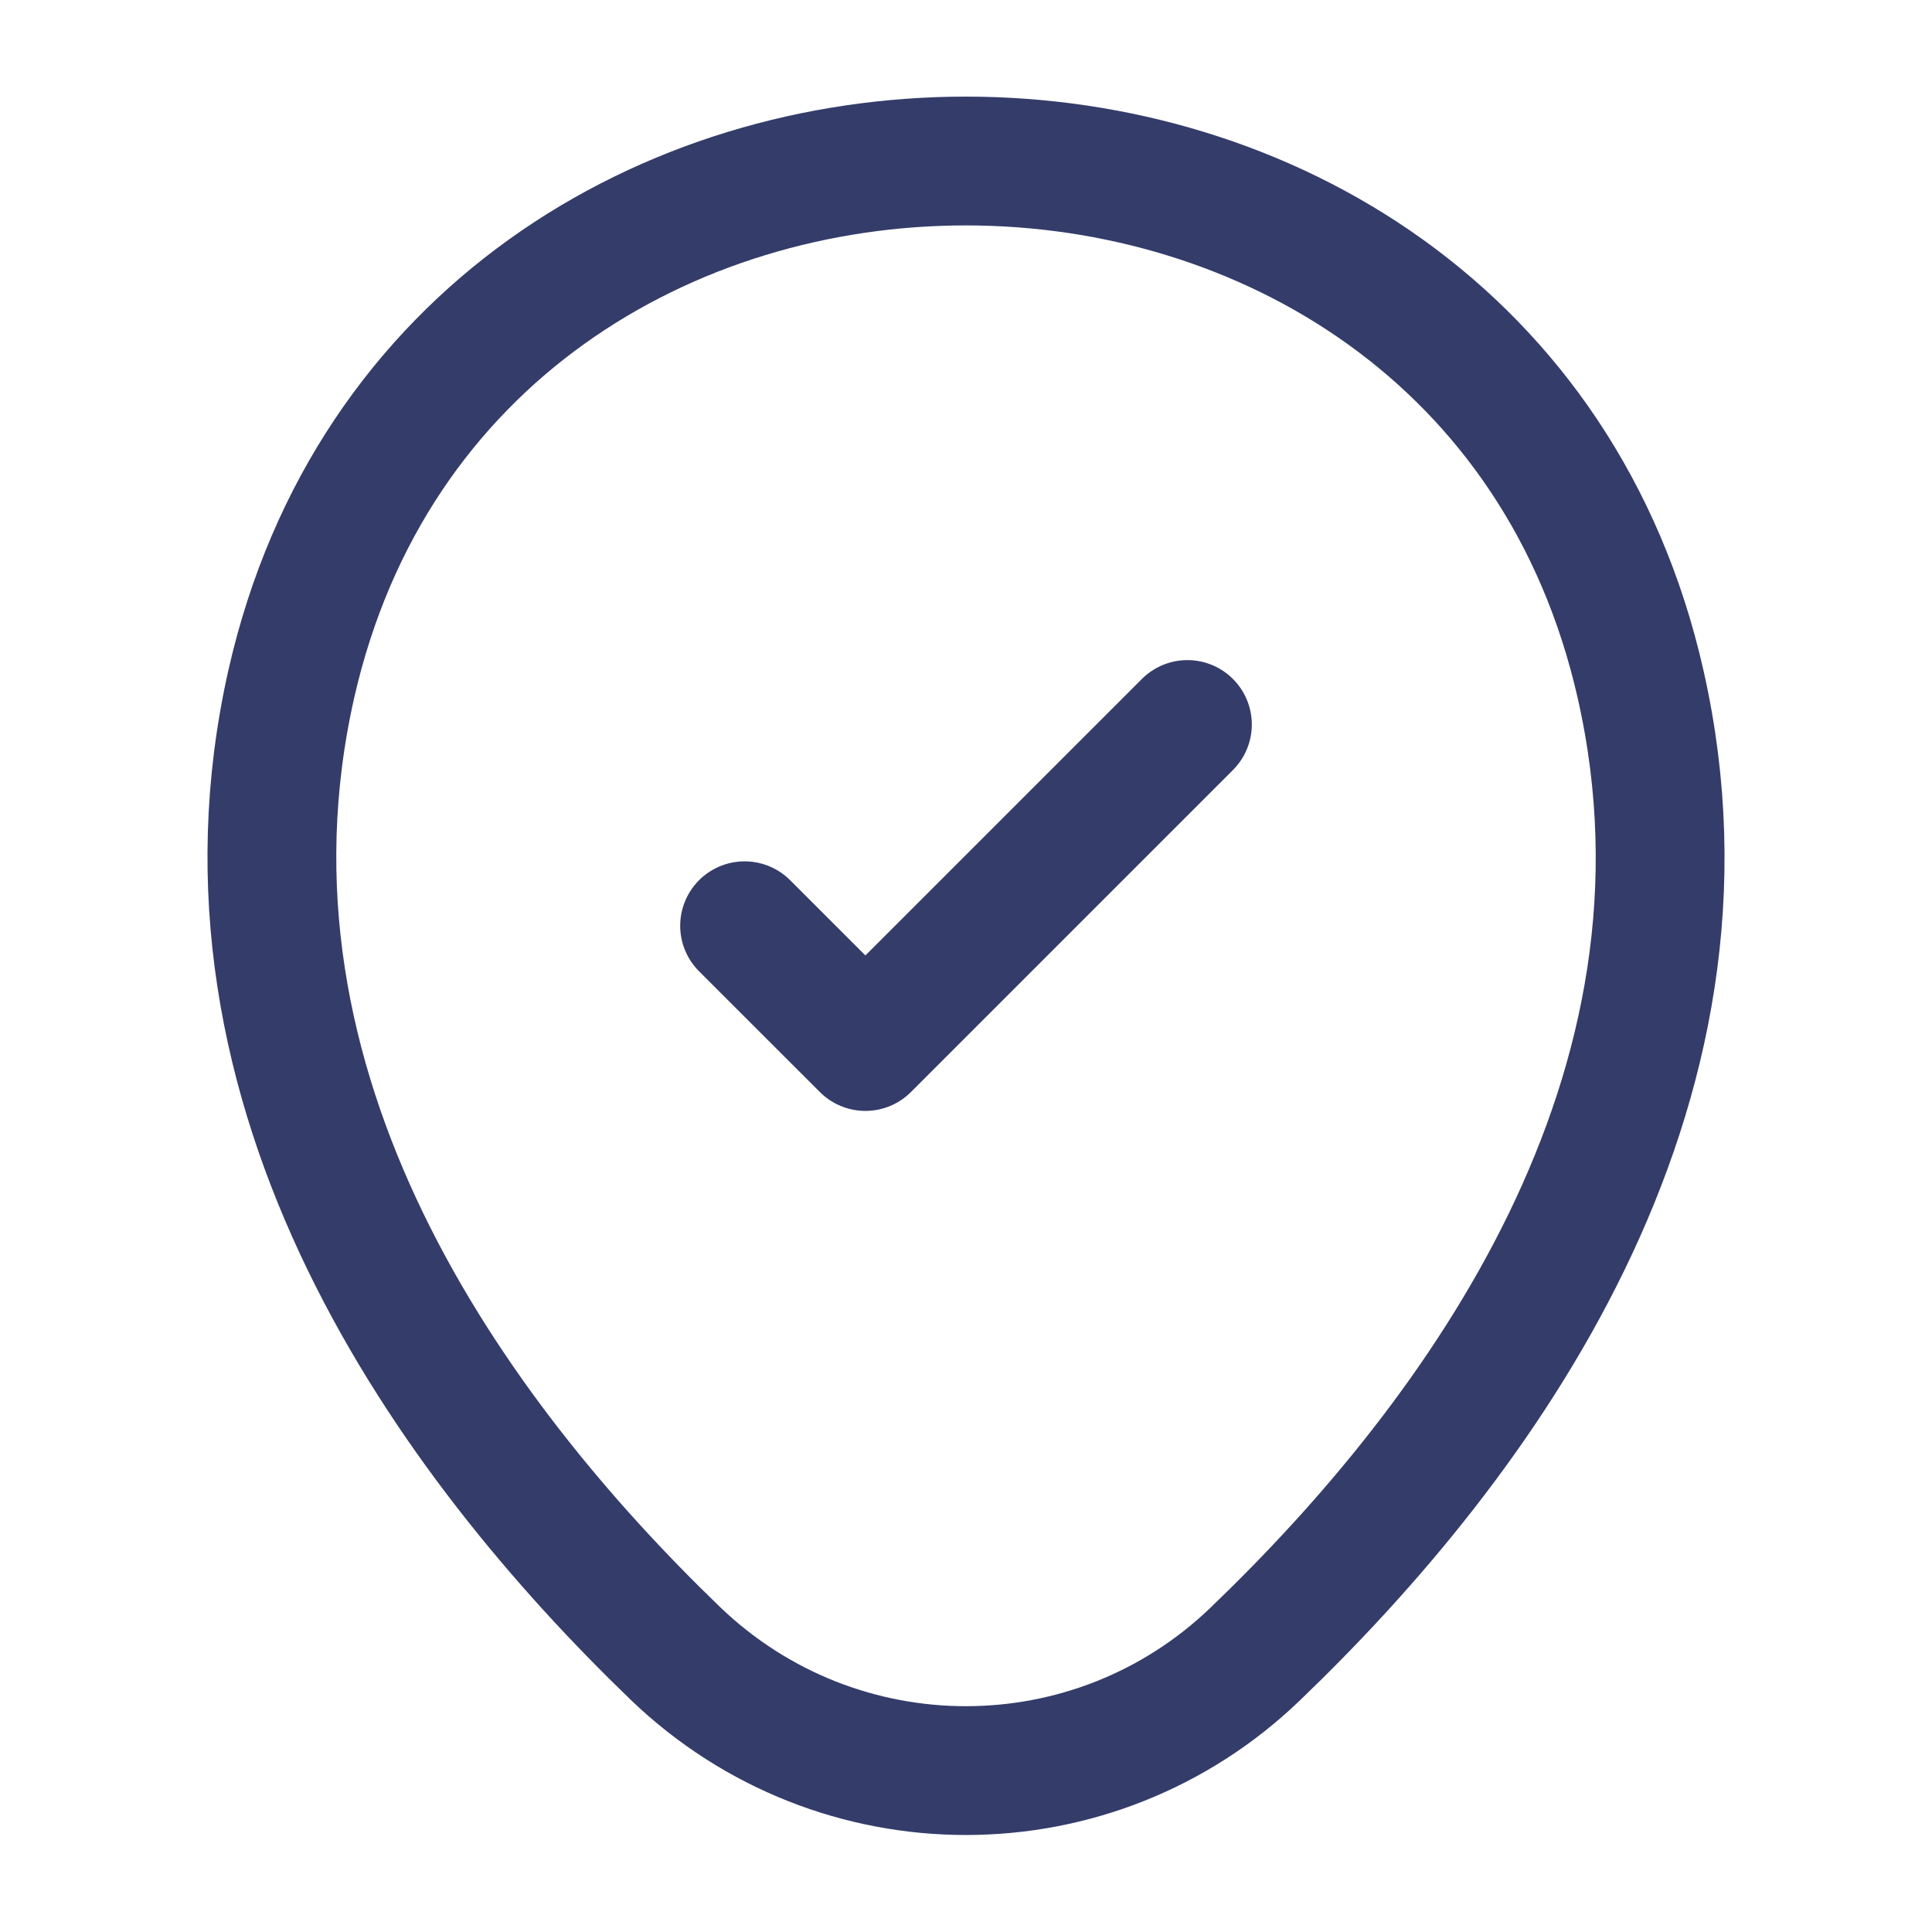 <svg width="30" height="30" viewBox="0 0 30 30" fill="none" xmlns="http://www.w3.org/2000/svg">
<path d="M4.525 10.613C6.988 -0.212 23.025 -0.2 25.475 10.625C26.913 16.975 22.963 22.35 19.5 25.675C16.988 28.1 13.013 28.1 10.488 25.675C7.038 22.35 3.088 16.962 4.525 10.613Z" stroke="#343C6A" stroke-width="2"/>
<path d="M11.562 14.375L13.438 16.25L18.438 11.25" stroke="#343C6A" stroke-width="2" stroke-linecap="round" stroke-linejoin="round"/>
</svg>
